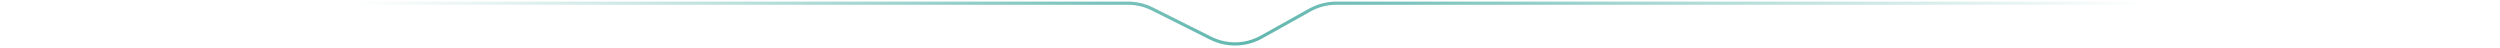 <svg width="784" height="15" viewBox="0 0 784 15" fill="none" xmlns="http://www.w3.org/2000/svg">
<path d="M0 1H353.736C356.378 1 358.984 1.616 361.346 2.798L379.682 11.977C384.711 14.494 390.658 14.362 395.569 11.624L410.768 3.151C413.299 1.741 416.148 1 419.045 1H784" stroke="url(#paint0_radial_109_29692)"/>
<defs>
<radialGradient id="paint0_radial_109_29692" cx="0" cy="0" r="1" gradientUnits="userSpaceOnUse" gradientTransform="translate(392 8.5) rotate(-1.521) scale(282.633 5293.65)">
<stop stop-color="#61B7AF"/>
<stop offset="1" stop-color="#61B7AF" stop-opacity="0"/>
</radialGradient>
</defs>
</svg>
